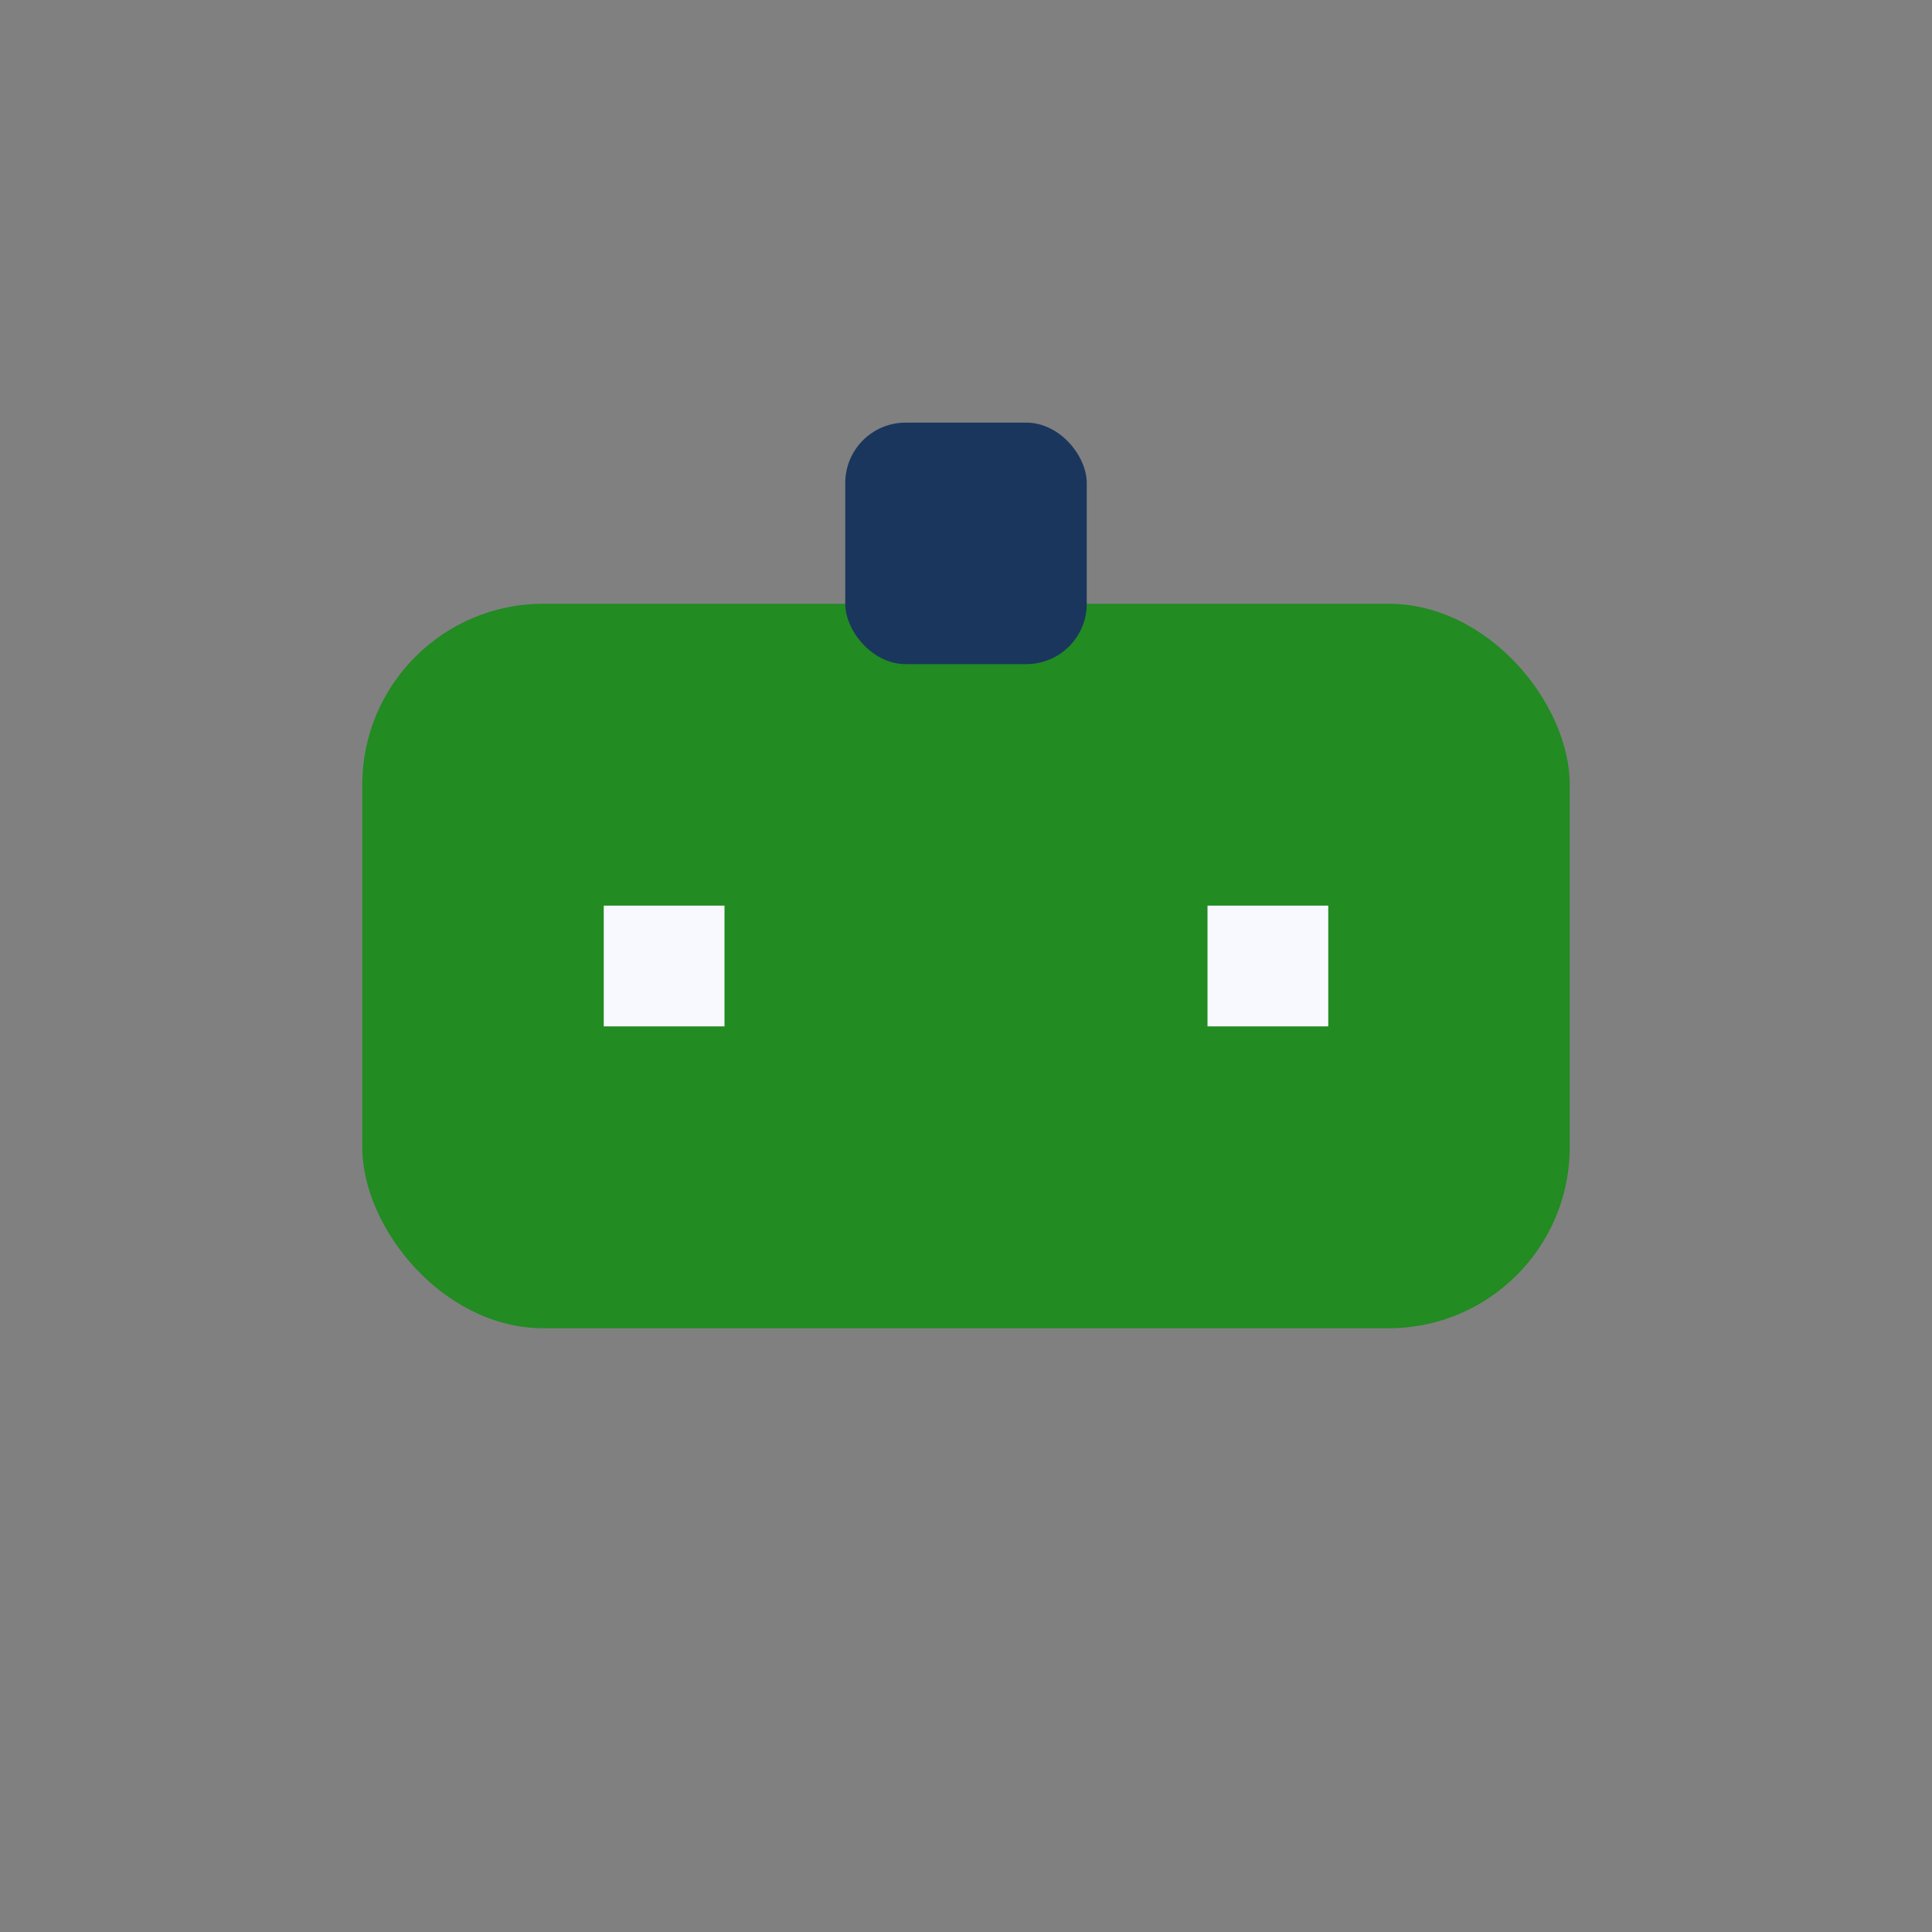 <?xml version="1.0" encoding="UTF-8"?>
<svg xmlns="http://www.w3.org/2000/svg" width="32" height="32" viewBox="0 0 32 32"><rect x="0" y="0" width="32" height="32" fill="#808080" stroke="none"/><rect x="6" y="10" width="20" height="12" rx="3" fill="#228B22"/><rect x="14" y="7" width="4" height="4" rx="1" fill="#1A365D"/><rect x="10" y="15" width="2" height="2" fill="#F8F8FF"/><rect x="20" y="15" width="2" height="2" fill="#F8F8FF"/></svg>